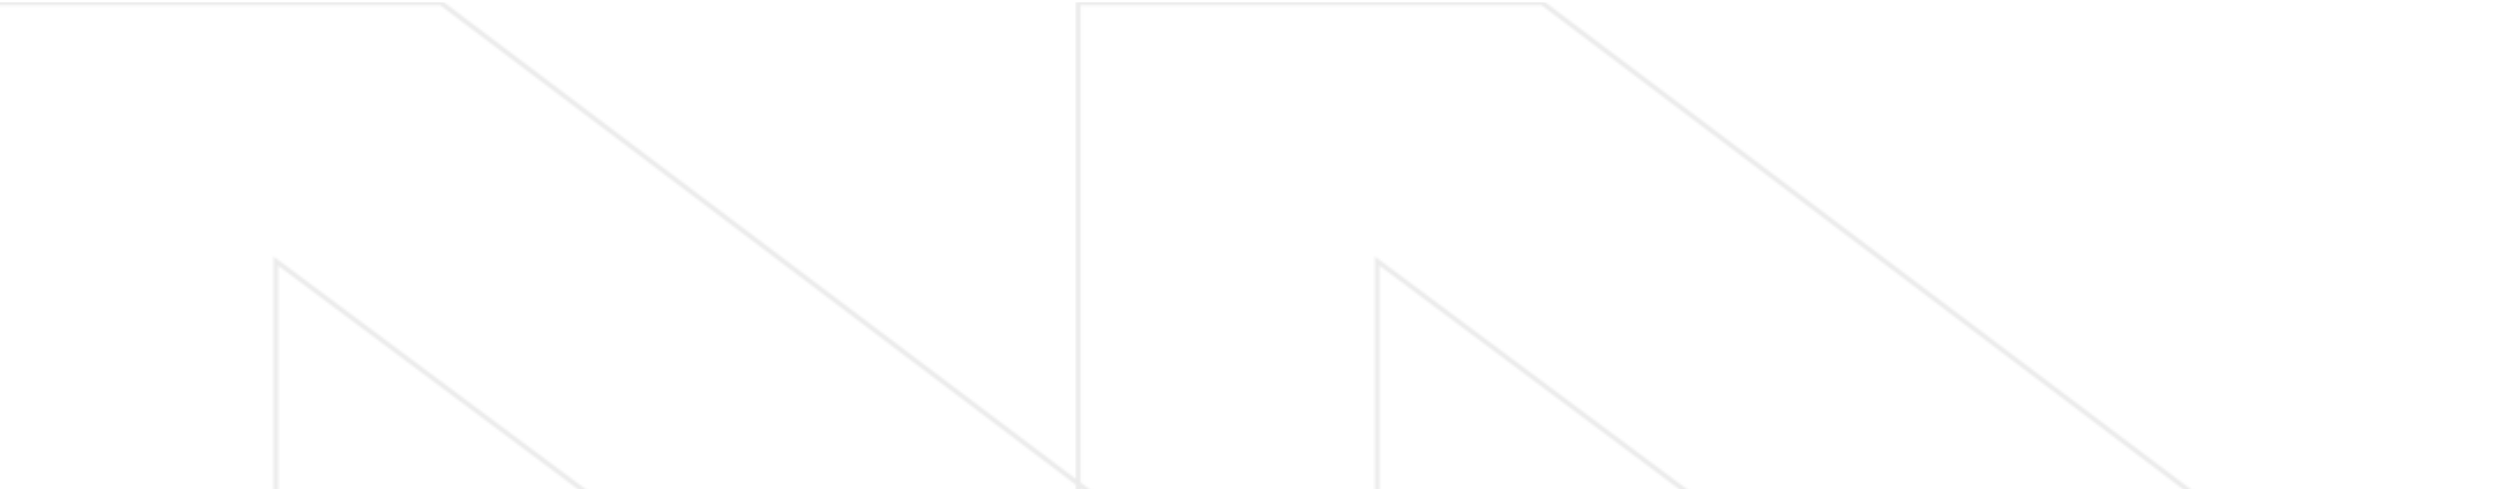 <svg xmlns="http://www.w3.org/2000/svg" fill="none" viewBox="0 0 1083 212"><mask id="a" width="1094" height="538" x="-11" y="0" maskUnits="userSpaceOnUse" style="mask-type:alpha"><path fill="#fff" fill-rule="evenodd" d="M-10 .246h-1v307.976h129.499l.156 29.748v199.222h131.493V436.684l75.225 56.367.001.001c40.016 29.878 88.548 44.409 148.222 44.409h131.319l-.361-.269h122.69V436.684l75.225 56.367.001.001c40.016 29.878 88.548 44.409 148.222 44.409H1082.01l-2.41-1.801-307.19-229.508-.267-.199H597.589V115.086l258.357 192.668.008.006.008.006.376.269.261.187H1076.66l-2.38-1.798L668.689.448l-.267-.202H466.096v207.286L191.594.448l-.268-.202H-10Zm476.096 209.792L190.657 2.246H-9v303.976h127.494V111.099l1.597 1.192L380.03 306.139l.016.012.099.071h85.951v-96.184Zm2 96.184v-94.676l125.497 94.676H468.096Zm127.493-1-127.493-96.181V2.246h199.656l402.938 303.976H857.241l-.099-.071-.016-.012-259.939-193.848-1.598-1.192v194.123Zm.006 3H379.504l-.261-.187-.377-.269-.008-.006-.008-.006-258.356-192.668v190.867h174.554l.266.199L595.75 530.615V337.97l-.155-29.748Zm2.155 223.887V337.965l-.155-29.743h.3l205.772 183.227-76.823-57.564-1.6-1.199v102.506H601.877l-4.127-3.083Zm-2 1.002L294.383 307.953H120.497l.157 30.012.001.005v197.222h127.493V432.686l1.6 1.199 76.823 57.564-206.074-183.496L595.75 533.965v-.854Zm2 1.806v-.312l.785.587h-.206l-.579-.275Zm.409-226.695 477.831 227.239-304.511-227.508H599.208l.357.269h-1.406Z" clip-rule="evenodd"/></mask><g mask="url(#a)"><path fill="#D9D9D9" fill-opacity=".5" d="M0 1h972v211H0z"/></g></svg>